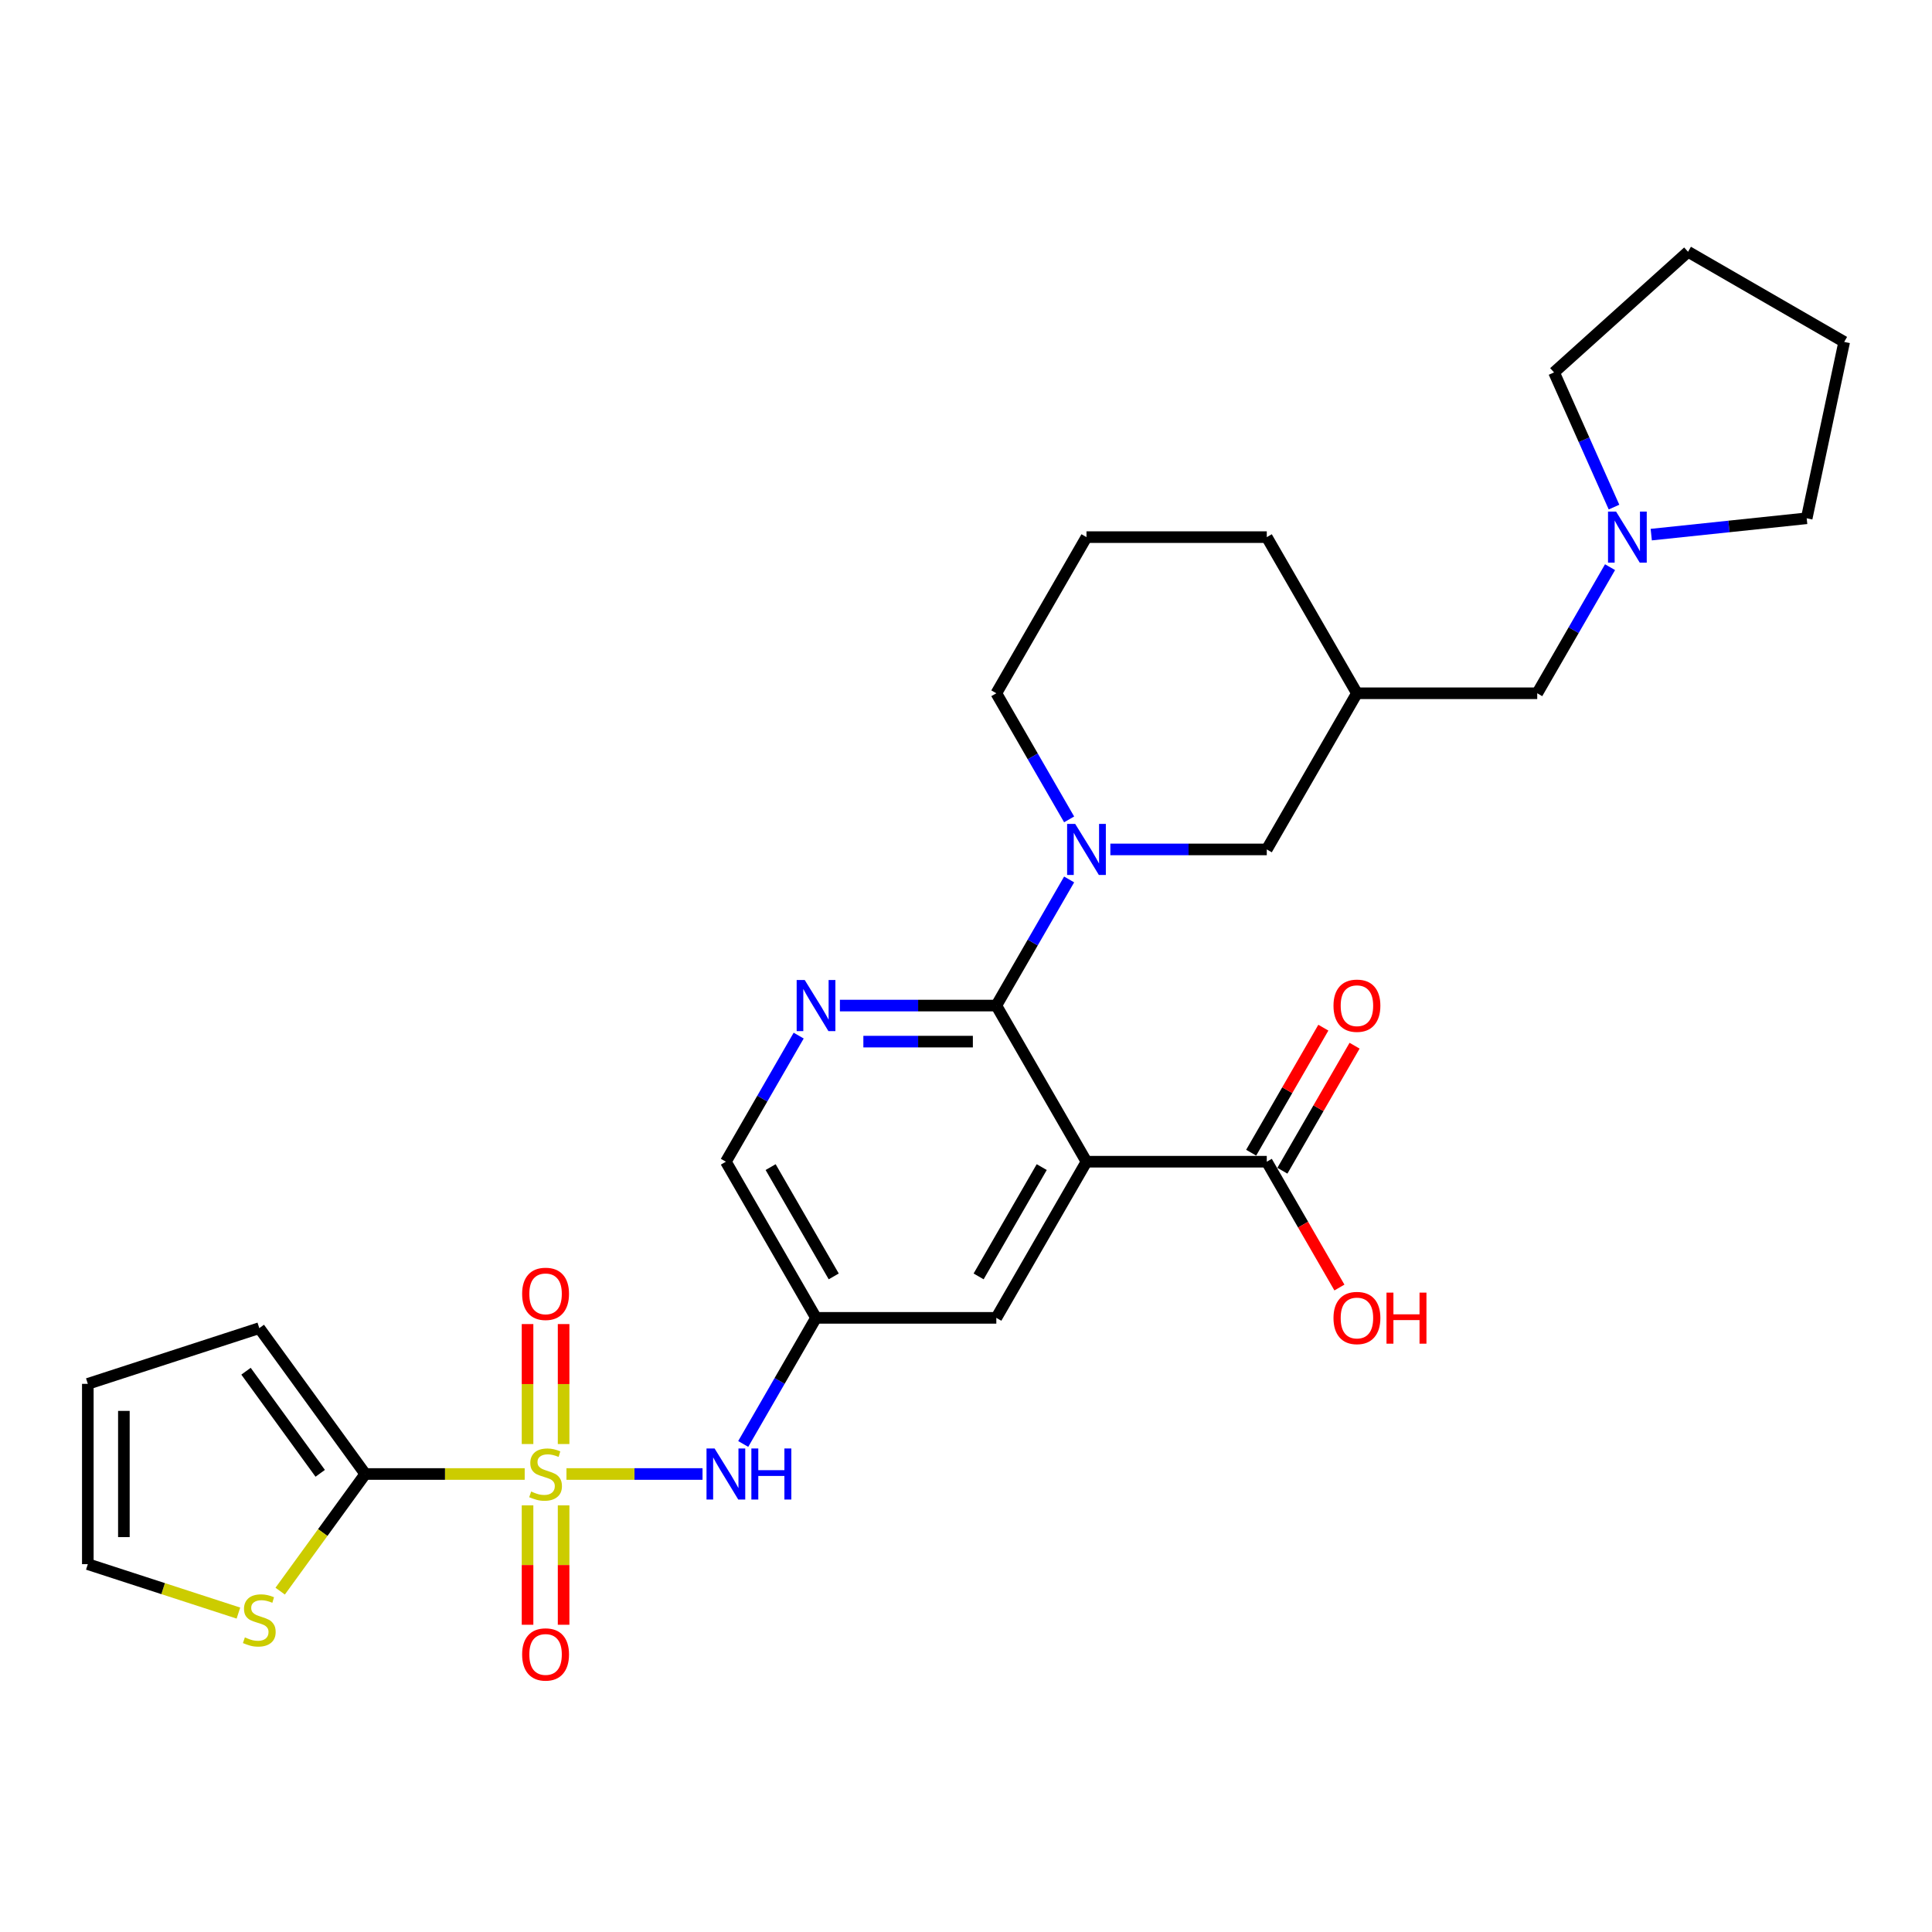 <?xml version='1.0' encoding='iso-8859-1'?>
<svg version='1.1' baseProfile='full'
              xmlns='http://www.w3.org/2000/svg'
                      xmlns:rdkit='http://www.rdkit.org/xml'
                      xmlns:xlink='http://www.w3.org/1999/xlink'
                  xml:space='preserve'
width='1000px' height='1000px' viewBox='0 0 1000 1000'>
<!-- END OF HEADER -->
<rect style='opacity:1.0;fill:#FFFFFF;stroke:none' width='1000' height='1000' x='0' y='0'> </rect>
<path class='bond-3' d='M 271.582,762.941 L 230.323,762.941' style='fill:none;fill-rule:evenodd;stroke:#CCCC00;stroke-width:6px;stroke-linecap:butt;stroke-linejoin:miter;stroke-opacity:1' />
<path class='bond-3' d='M 230.323,762.941 L 189.065,762.941' style='fill:none;fill-rule:evenodd;stroke:#000000;stroke-width:6px;stroke-linecap:butt;stroke-linejoin:miter;stroke-opacity:1' />
<path class='bond-5' d='M 293.195,762.941 L 328.411,762.941' style='fill:none;fill-rule:evenodd;stroke:#CCCC00;stroke-width:6px;stroke-linecap:butt;stroke-linejoin:miter;stroke-opacity:1' />
<path class='bond-5' d='M 328.411,762.941 L 363.626,762.941' style='fill:none;fill-rule:evenodd;stroke:#0000FF;stroke-width:6px;stroke-linecap:butt;stroke-linejoin:miter;stroke-opacity:1' />
<path class='bond-10' d='M 291.721,747.431 L 291.721,716.384' style='fill:none;fill-rule:evenodd;stroke:#CCCC00;stroke-width:6px;stroke-linecap:butt;stroke-linejoin:miter;stroke-opacity:1' />
<path class='bond-10' d='M 291.721,716.384 L 291.721,685.338' style='fill:none;fill-rule:evenodd;stroke:#FF0000;stroke-width:6px;stroke-linecap:butt;stroke-linejoin:miter;stroke-opacity:1' />
<path class='bond-10' d='M 273.056,747.431 L 273.056,716.384' style='fill:none;fill-rule:evenodd;stroke:#CCCC00;stroke-width:6px;stroke-linecap:butt;stroke-linejoin:miter;stroke-opacity:1' />
<path class='bond-10' d='M 273.056,716.384 L 273.056,685.338' style='fill:none;fill-rule:evenodd;stroke:#FF0000;stroke-width:6px;stroke-linecap:butt;stroke-linejoin:miter;stroke-opacity:1' />
<path class='bond-11' d='M 273.056,779.161 L 273.056,810.067' style='fill:none;fill-rule:evenodd;stroke:#CCCC00;stroke-width:6px;stroke-linecap:butt;stroke-linejoin:miter;stroke-opacity:1' />
<path class='bond-11' d='M 273.056,810.067 L 273.056,840.974' style='fill:none;fill-rule:evenodd;stroke:#FF0000;stroke-width:6px;stroke-linecap:butt;stroke-linejoin:miter;stroke-opacity:1' />
<path class='bond-11' d='M 291.721,779.161 L 291.721,810.067' style='fill:none;fill-rule:evenodd;stroke:#CCCC00;stroke-width:6px;stroke-linecap:butt;stroke-linejoin:miter;stroke-opacity:1' />
<path class='bond-11' d='M 291.721,810.067 L 291.721,840.974' style='fill:none;fill-rule:evenodd;stroke:#FF0000;stroke-width:6px;stroke-linecap:butt;stroke-linejoin:miter;stroke-opacity:1' />
<path class='bond-0' d='M 515.697,520.48 L 475.214,520.48' style='fill:none;fill-rule:evenodd;stroke:#000000;stroke-width:6px;stroke-linecap:butt;stroke-linejoin:miter;stroke-opacity:1' />
<path class='bond-0' d='M 475.214,520.48 L 434.73,520.48' style='fill:none;fill-rule:evenodd;stroke:#0000FF;stroke-width:6px;stroke-linecap:butt;stroke-linejoin:miter;stroke-opacity:1' />
<path class='bond-0' d='M 503.552,539.144 L 475.214,539.144' style='fill:none;fill-rule:evenodd;stroke:#000000;stroke-width:6px;stroke-linecap:butt;stroke-linejoin:miter;stroke-opacity:1' />
<path class='bond-0' d='M 475.214,539.144 L 446.875,539.144' style='fill:none;fill-rule:evenodd;stroke:#0000FF;stroke-width:6px;stroke-linecap:butt;stroke-linejoin:miter;stroke-opacity:1' />
<path class='bond-2' d='M 515.697,520.48 L 534.54,487.843' style='fill:none;fill-rule:evenodd;stroke:#000000;stroke-width:6px;stroke-linecap:butt;stroke-linejoin:miter;stroke-opacity:1' />
<path class='bond-2' d='M 534.54,487.843 L 553.383,455.207' style='fill:none;fill-rule:evenodd;stroke:#0000FF;stroke-width:6px;stroke-linecap:butt;stroke-linejoin:miter;stroke-opacity:1' />
<path class='bond-30' d='M 515.697,520.48 L 562.359,601.3' style='fill:none;fill-rule:evenodd;stroke:#000000;stroke-width:6px;stroke-linecap:butt;stroke-linejoin:miter;stroke-opacity:1' />
<path class='bond-1' d='M 562.359,601.3 L 515.697,682.121' style='fill:none;fill-rule:evenodd;stroke:#000000;stroke-width:6px;stroke-linecap:butt;stroke-linejoin:miter;stroke-opacity:1' />
<path class='bond-1' d='M 539.196,604.091 L 506.533,660.665' style='fill:none;fill-rule:evenodd;stroke:#000000;stroke-width:6px;stroke-linecap:butt;stroke-linejoin:miter;stroke-opacity:1' />
<path class='bond-6' d='M 562.359,601.3 L 655.683,601.3' style='fill:none;fill-rule:evenodd;stroke:#000000;stroke-width:6px;stroke-linecap:butt;stroke-linejoin:miter;stroke-opacity:1' />
<path class='bond-12' d='M 574.715,439.659 L 615.199,439.659' style='fill:none;fill-rule:evenodd;stroke:#0000FF;stroke-width:6px;stroke-linecap:butt;stroke-linejoin:miter;stroke-opacity:1' />
<path class='bond-12' d='M 615.199,439.659 L 655.683,439.659' style='fill:none;fill-rule:evenodd;stroke:#000000;stroke-width:6px;stroke-linecap:butt;stroke-linejoin:miter;stroke-opacity:1' />
<path class='bond-22' d='M 553.383,424.111 L 534.54,391.475' style='fill:none;fill-rule:evenodd;stroke:#0000FF;stroke-width:6px;stroke-linecap:butt;stroke-linejoin:miter;stroke-opacity:1' />
<path class='bond-22' d='M 534.54,391.475 L 515.697,358.838' style='fill:none;fill-rule:evenodd;stroke:#000000;stroke-width:6px;stroke-linecap:butt;stroke-linejoin:miter;stroke-opacity:1' />
<path class='bond-7' d='M 189.065,762.941 L 167.041,793.254' style='fill:none;fill-rule:evenodd;stroke:#000000;stroke-width:6px;stroke-linecap:butt;stroke-linejoin:miter;stroke-opacity:1' />
<path class='bond-7' d='M 167.041,793.254 L 145.017,823.567' style='fill:none;fill-rule:evenodd;stroke:#CCCC00;stroke-width:6px;stroke-linecap:butt;stroke-linejoin:miter;stroke-opacity:1' />
<path class='bond-14' d='M 189.065,762.941 L 134.211,687.441' style='fill:none;fill-rule:evenodd;stroke:#000000;stroke-width:6px;stroke-linecap:butt;stroke-linejoin:miter;stroke-opacity:1' />
<path class='bond-14' d='M 165.737,762.587 L 127.339,709.737' style='fill:none;fill-rule:evenodd;stroke:#000000;stroke-width:6px;stroke-linecap:butt;stroke-linejoin:miter;stroke-opacity:1' />
<path class='bond-4' d='M 413.397,536.027 L 394.555,568.664' style='fill:none;fill-rule:evenodd;stroke:#0000FF;stroke-width:6px;stroke-linecap:butt;stroke-linejoin:miter;stroke-opacity:1' />
<path class='bond-4' d='M 394.555,568.664 L 375.712,601.3' style='fill:none;fill-rule:evenodd;stroke:#000000;stroke-width:6px;stroke-linecap:butt;stroke-linejoin:miter;stroke-opacity:1' />
<path class='bond-8' d='M 384.688,747.394 L 403.531,714.757' style='fill:none;fill-rule:evenodd;stroke:#0000FF;stroke-width:6px;stroke-linecap:butt;stroke-linejoin:miter;stroke-opacity:1' />
<path class='bond-8' d='M 403.531,714.757 L 422.374,682.121' style='fill:none;fill-rule:evenodd;stroke:#000000;stroke-width:6px;stroke-linecap:butt;stroke-linejoin:miter;stroke-opacity:1' />
<path class='bond-18' d='M 663.765,605.966 L 682.446,573.61' style='fill:none;fill-rule:evenodd;stroke:#000000;stroke-width:6px;stroke-linecap:butt;stroke-linejoin:miter;stroke-opacity:1' />
<path class='bond-18' d='M 682.446,573.61 L 701.127,541.253' style='fill:none;fill-rule:evenodd;stroke:#FF0000;stroke-width:6px;stroke-linecap:butt;stroke-linejoin:miter;stroke-opacity:1' />
<path class='bond-18' d='M 647.601,596.634 L 666.282,564.278' style='fill:none;fill-rule:evenodd;stroke:#000000;stroke-width:6px;stroke-linecap:butt;stroke-linejoin:miter;stroke-opacity:1' />
<path class='bond-18' d='M 666.282,564.278 L 684.963,531.921' style='fill:none;fill-rule:evenodd;stroke:#FF0000;stroke-width:6px;stroke-linecap:butt;stroke-linejoin:miter;stroke-opacity:1' />
<path class='bond-21' d='M 655.683,601.3 L 674.482,633.862' style='fill:none;fill-rule:evenodd;stroke:#000000;stroke-width:6px;stroke-linecap:butt;stroke-linejoin:miter;stroke-opacity:1' />
<path class='bond-21' d='M 674.482,633.862 L 693.282,666.424' style='fill:none;fill-rule:evenodd;stroke:#FF0000;stroke-width:6px;stroke-linecap:butt;stroke-linejoin:miter;stroke-opacity:1' />
<path class='bond-16' d='M 123.404,834.93 L 84.429,822.267' style='fill:none;fill-rule:evenodd;stroke:#CCCC00;stroke-width:6px;stroke-linecap:butt;stroke-linejoin:miter;stroke-opacity:1' />
<path class='bond-16' d='M 84.429,822.267 L 45.455,809.603' style='fill:none;fill-rule:evenodd;stroke:#000000;stroke-width:6px;stroke-linecap:butt;stroke-linejoin:miter;stroke-opacity:1' />
<path class='bond-9' d='M 422.374,682.121 L 515.697,682.121' style='fill:none;fill-rule:evenodd;stroke:#000000;stroke-width:6px;stroke-linecap:butt;stroke-linejoin:miter;stroke-opacity:1' />
<path class='bond-17' d='M 422.374,682.121 L 375.712,601.3' style='fill:none;fill-rule:evenodd;stroke:#000000;stroke-width:6px;stroke-linecap:butt;stroke-linejoin:miter;stroke-opacity:1' />
<path class='bond-17' d='M 431.539,660.665 L 398.875,604.091' style='fill:none;fill-rule:evenodd;stroke:#000000;stroke-width:6px;stroke-linecap:butt;stroke-linejoin:miter;stroke-opacity:1' />
<path class='bond-15' d='M 655.683,439.659 L 702.345,358.838' style='fill:none;fill-rule:evenodd;stroke:#000000;stroke-width:6px;stroke-linecap:butt;stroke-linejoin:miter;stroke-opacity:1' />
<path class='bond-13' d='M 833.354,293.566 L 814.511,326.202' style='fill:none;fill-rule:evenodd;stroke:#0000FF;stroke-width:6px;stroke-linecap:butt;stroke-linejoin:miter;stroke-opacity:1' />
<path class='bond-13' d='M 814.511,326.202 L 795.668,358.838' style='fill:none;fill-rule:evenodd;stroke:#000000;stroke-width:6px;stroke-linecap:butt;stroke-linejoin:miter;stroke-opacity:1' />
<path class='bond-23' d='M 835.408,262.47 L 819.89,227.616' style='fill:none;fill-rule:evenodd;stroke:#0000FF;stroke-width:6px;stroke-linecap:butt;stroke-linejoin:miter;stroke-opacity:1' />
<path class='bond-23' d='M 819.89,227.616 L 804.372,192.762' style='fill:none;fill-rule:evenodd;stroke:#000000;stroke-width:6px;stroke-linecap:butt;stroke-linejoin:miter;stroke-opacity:1' />
<path class='bond-24' d='M 854.686,276.719 L 894.914,272.491' style='fill:none;fill-rule:evenodd;stroke:#0000FF;stroke-width:6px;stroke-linecap:butt;stroke-linejoin:miter;stroke-opacity:1' />
<path class='bond-24' d='M 894.914,272.491 L 935.142,268.263' style='fill:none;fill-rule:evenodd;stroke:#000000;stroke-width:6px;stroke-linecap:butt;stroke-linejoin:miter;stroke-opacity:1' />
<path class='bond-19' d='M 134.211,687.441 L 45.455,716.28' style='fill:none;fill-rule:evenodd;stroke:#000000;stroke-width:6px;stroke-linecap:butt;stroke-linejoin:miter;stroke-opacity:1' />
<path class='bond-20' d='M 702.345,358.838 L 795.668,358.838' style='fill:none;fill-rule:evenodd;stroke:#000000;stroke-width:6px;stroke-linecap:butt;stroke-linejoin:miter;stroke-opacity:1' />
<path class='bond-31' d='M 702.345,358.838 L 655.683,278.018' style='fill:none;fill-rule:evenodd;stroke:#000000;stroke-width:6px;stroke-linecap:butt;stroke-linejoin:miter;stroke-opacity:1' />
<path class='bond-29' d='M 45.455,809.603 L 45.455,716.28' style='fill:none;fill-rule:evenodd;stroke:#000000;stroke-width:6px;stroke-linecap:butt;stroke-linejoin:miter;stroke-opacity:1' />
<path class='bond-29' d='M 64.119,795.605 L 64.119,730.278' style='fill:none;fill-rule:evenodd;stroke:#000000;stroke-width:6px;stroke-linecap:butt;stroke-linejoin:miter;stroke-opacity:1' />
<path class='bond-25' d='M 515.697,358.838 L 562.359,278.018' style='fill:none;fill-rule:evenodd;stroke:#000000;stroke-width:6px;stroke-linecap:butt;stroke-linejoin:miter;stroke-opacity:1' />
<path class='bond-27' d='M 804.372,192.762 L 873.725,130.317' style='fill:none;fill-rule:evenodd;stroke:#000000;stroke-width:6px;stroke-linecap:butt;stroke-linejoin:miter;stroke-opacity:1' />
<path class='bond-28' d='M 935.142,268.263 L 954.545,176.979' style='fill:none;fill-rule:evenodd;stroke:#000000;stroke-width:6px;stroke-linecap:butt;stroke-linejoin:miter;stroke-opacity:1' />
<path class='bond-26' d='M 562.359,278.018 L 655.683,278.018' style='fill:none;fill-rule:evenodd;stroke:#000000;stroke-width:6px;stroke-linecap:butt;stroke-linejoin:miter;stroke-opacity:1' />
<path class='bond-32' d='M 873.725,130.317 L 954.545,176.979' style='fill:none;fill-rule:evenodd;stroke:#000000;stroke-width:6px;stroke-linecap:butt;stroke-linejoin:miter;stroke-opacity:1' />
<path  class='atom-0' d='M 274.923 772.013
Q 275.221 772.124, 276.453 772.647
Q 277.685 773.17, 279.029 773.506
Q 280.41 773.804, 281.754 773.804
Q 284.255 773.804, 285.711 772.61
Q 287.167 771.378, 287.167 769.25
Q 287.167 767.794, 286.42 766.898
Q 285.711 766.002, 284.591 765.517
Q 283.471 765.032, 281.604 764.472
Q 279.253 763.763, 277.834 763.091
Q 276.453 762.419, 275.445 761
Q 274.475 759.582, 274.475 757.193
Q 274.475 753.87, 276.714 751.817
Q 278.991 749.764, 283.471 749.764
Q 286.532 749.764, 290.004 751.22
L 289.145 754.094
Q 285.972 752.788, 283.583 752.788
Q 281.007 752.788, 279.589 753.87
Q 278.17 754.916, 278.208 756.745
Q 278.208 758.163, 278.917 759.022
Q 279.663 759.88, 280.709 760.366
Q 281.791 760.851, 283.583 761.411
Q 285.972 762.158, 287.391 762.904
Q 288.809 763.651, 289.817 765.181
Q 290.862 766.674, 290.862 769.25
Q 290.862 772.908, 288.398 774.887
Q 285.972 776.828, 281.903 776.828
Q 279.551 776.828, 277.76 776.305
Q 276.005 775.82, 273.915 774.962
L 274.923 772.013
' fill='#CCCC00'/>
<path  class='atom-3' d='M 556.517 426.444
L 565.178 440.443
Q 566.036 441.824, 567.417 444.325
Q 568.799 446.826, 568.873 446.976
L 568.873 426.444
L 572.382 426.444
L 572.382 452.874
L 568.761 452.874
L 559.466 437.569
Q 558.384 435.777, 557.226 433.724
Q 556.107 431.671, 555.771 431.036
L 555.771 452.874
L 552.336 452.874
L 552.336 426.444
L 556.517 426.444
' fill='#0000FF'/>
<path  class='atom-5' d='M 416.532 507.265
L 425.192 521.264
Q 426.051 522.645, 427.432 525.146
Q 428.813 527.647, 428.888 527.796
L 428.888 507.265
L 432.397 507.265
L 432.397 533.694
L 428.776 533.694
L 419.481 518.389
Q 418.398 516.597, 417.241 514.544
Q 416.121 512.491, 415.785 511.857
L 415.785 533.694
L 412.351 533.694
L 412.351 507.265
L 416.532 507.265
' fill='#0000FF'/>
<path  class='atom-6' d='M 369.87 749.727
L 378.53 763.725
Q 379.389 765.107, 380.77 767.608
Q 382.151 770.109, 382.226 770.258
L 382.226 749.727
L 385.735 749.727
L 385.735 776.156
L 382.114 776.156
L 372.819 760.851
Q 371.736 759.059, 370.579 757.006
Q 369.459 754.953, 369.123 754.318
L 369.123 776.156
L 365.689 776.156
L 365.689 749.727
L 369.87 749.727
' fill='#0000FF'/>
<path  class='atom-6' d='M 388.908 749.727
L 392.492 749.727
L 392.492 760.963
L 406.005 760.963
L 406.005 749.727
L 409.588 749.727
L 409.588 776.156
L 406.005 776.156
L 406.005 763.949
L 392.492 763.949
L 392.492 776.156
L 388.908 776.156
L 388.908 749.727
' fill='#0000FF'/>
<path  class='atom-8' d='M 126.745 847.513
Q 127.043 847.625, 128.275 848.147
Q 129.507 848.67, 130.851 849.006
Q 132.232 849.305, 133.576 849.305
Q 136.077 849.305, 137.533 848.11
Q 138.989 846.878, 138.989 844.751
Q 138.989 843.295, 138.242 842.399
Q 137.533 841.503, 136.413 841.018
Q 135.293 840.532, 133.427 839.972
Q 131.075 839.263, 129.656 838.591
Q 128.275 837.919, 127.267 836.501
Q 126.297 835.082, 126.297 832.693
Q 126.297 829.371, 128.536 827.318
Q 130.814 825.265, 135.293 825.265
Q 138.354 825.265, 141.826 826.72
L 140.967 829.595
Q 137.794 828.288, 135.405 828.288
Q 132.829 828.288, 131.411 829.371
Q 129.992 830.416, 130.03 832.245
Q 130.03 833.664, 130.739 834.522
Q 131.486 835.381, 132.531 835.866
Q 133.613 836.351, 135.405 836.911
Q 137.794 837.658, 139.213 838.405
Q 140.631 839.151, 141.639 840.682
Q 142.684 842.175, 142.684 844.751
Q 142.684 848.409, 140.221 850.387
Q 137.794 852.328, 133.725 852.328
Q 131.374 852.328, 129.582 851.806
Q 127.827 851.32, 125.737 850.462
L 126.745 847.513
' fill='#CCCC00'/>
<path  class='atom-11' d='M 270.256 669.693
Q 270.256 663.347, 273.392 659.8
Q 276.528 656.254, 282.388 656.254
Q 288.249 656.254, 291.385 659.8
Q 294.52 663.347, 294.52 669.693
Q 294.52 676.113, 291.347 679.771
Q 288.174 683.392, 282.388 683.392
Q 276.565 683.392, 273.392 679.771
Q 270.256 676.151, 270.256 669.693
M 282.388 680.406
Q 286.42 680.406, 288.585 677.718
Q 290.788 674.993, 290.788 669.693
Q 290.788 664.504, 288.585 661.891
Q 286.42 659.24, 282.388 659.24
Q 278.357 659.24, 276.154 661.853
Q 273.989 664.466, 273.989 669.693
Q 273.989 675.031, 276.154 677.718
Q 278.357 680.406, 282.388 680.406
' fill='#FF0000'/>
<path  class='atom-12' d='M 270.256 856.34
Q 270.256 849.994, 273.392 846.447
Q 276.528 842.901, 282.388 842.901
Q 288.249 842.901, 291.385 846.447
Q 294.52 849.994, 294.52 856.34
Q 294.52 862.76, 291.347 866.419
Q 288.174 870.04, 282.388 870.04
Q 276.565 870.04, 273.392 866.419
Q 270.256 862.798, 270.256 856.34
M 282.388 867.053
Q 286.42 867.053, 288.585 864.366
Q 290.788 861.64, 290.788 856.34
Q 290.788 851.151, 288.585 848.538
Q 286.42 845.887, 282.388 845.887
Q 278.357 845.887, 276.154 848.501
Q 273.989 851.114, 273.989 856.34
Q 273.989 861.678, 276.154 864.366
Q 278.357 867.053, 282.388 867.053
' fill='#FF0000'/>
<path  class='atom-14' d='M 836.488 264.803
L 845.148 278.802
Q 846.007 280.183, 847.388 282.684
Q 848.769 285.185, 848.844 285.334
L 848.844 264.803
L 852.353 264.803
L 852.353 291.232
L 848.732 291.232
L 839.437 275.927
Q 838.354 274.136, 837.197 272.082
Q 836.077 270.029, 835.741 269.395
L 835.741 291.232
L 832.307 291.232
L 832.307 264.803
L 836.488 264.803
' fill='#0000FF'/>
<path  class='atom-19' d='M 690.213 520.554
Q 690.213 514.208, 693.348 510.662
Q 696.484 507.116, 702.345 507.116
Q 708.205 507.116, 711.341 510.662
Q 714.477 514.208, 714.477 520.554
Q 714.477 526.975, 711.304 530.633
Q 708.131 534.254, 702.345 534.254
Q 696.521 534.254, 693.348 530.633
Q 690.213 527.012, 690.213 520.554
M 702.345 531.268
Q 706.376 531.268, 708.541 528.58
Q 710.744 525.855, 710.744 520.554
Q 710.744 515.365, 708.541 512.752
Q 706.376 510.102, 702.345 510.102
Q 698.313 510.102, 696.111 512.715
Q 693.945 515.328, 693.945 520.554
Q 693.945 525.892, 696.111 528.58
Q 698.313 531.268, 702.345 531.268
' fill='#FF0000'/>
<path  class='atom-22' d='M 690.213 682.196
Q 690.213 675.849, 693.348 672.303
Q 696.484 668.757, 702.345 668.757
Q 708.205 668.757, 711.341 672.303
Q 714.477 675.849, 714.477 682.196
Q 714.477 688.616, 711.304 692.274
Q 708.131 695.895, 702.345 695.895
Q 696.521 695.895, 693.348 692.274
Q 690.213 688.653, 690.213 682.196
M 702.345 692.909
Q 706.376 692.909, 708.541 690.221
Q 710.744 687.496, 710.744 682.196
Q 710.744 677.007, 708.541 674.394
Q 706.376 671.743, 702.345 671.743
Q 698.313 671.743, 696.111 674.356
Q 693.945 676.969, 693.945 682.196
Q 693.945 687.534, 696.111 690.221
Q 698.313 692.909, 702.345 692.909
' fill='#FF0000'/>
<path  class='atom-22' d='M 717.65 669.056
L 721.233 669.056
L 721.233 680.292
L 734.747 680.292
L 734.747 669.056
L 738.33 669.056
L 738.33 695.485
L 734.747 695.485
L 734.747 683.278
L 721.233 683.278
L 721.233 695.485
L 717.65 695.485
L 717.65 669.056
' fill='#FF0000'/>
</svg>
